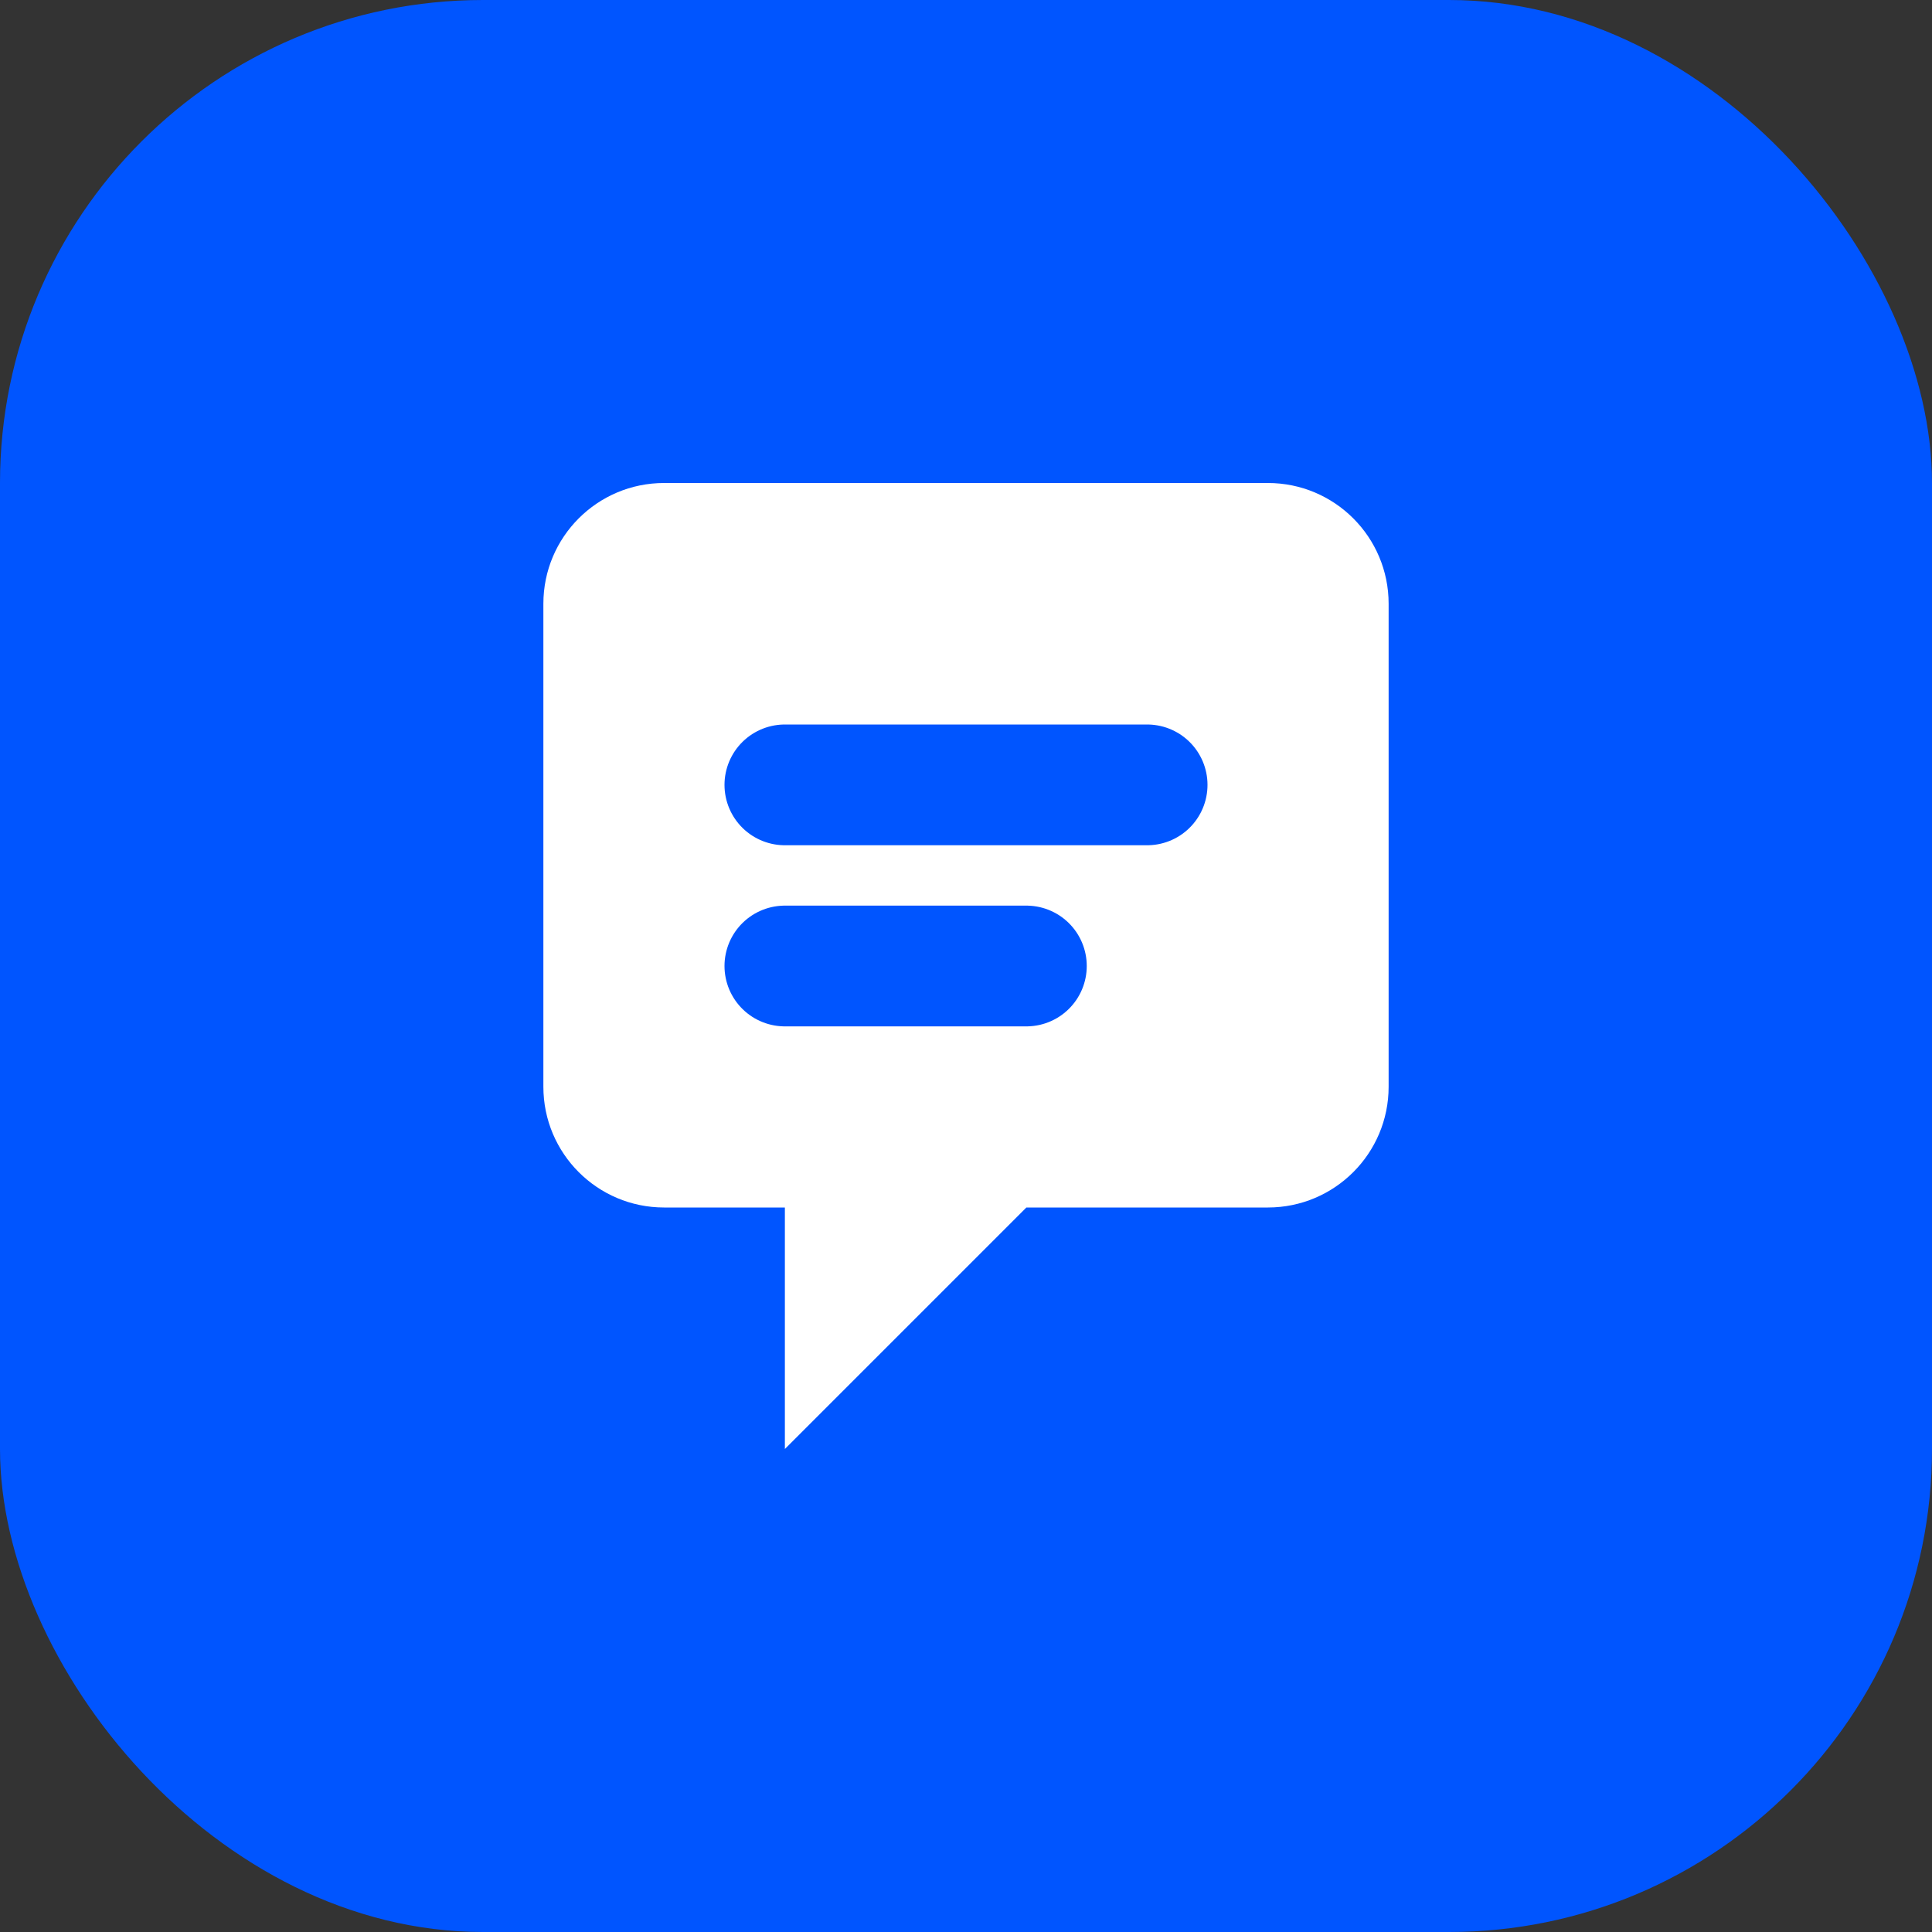 <svg width="32" height="32" viewBox="0 0 32 32" fill="none" xmlns="http://www.w3.org/2000/svg">
  <rect x="0" y="0" width="32" height="32" fill="#333333" stroke="none"/>
  <rect width="32" height="32" rx="8" fill="#0055FF"/>
  <path d="M9 10C9 8.895 9.895 8 11 8H21C22.105 8 23 8.895 23 10V18C23 19.105 22.105 20 21 20H17L13 24V20H11C9.895 20 9 19.105 9 18V10Z" fill="white"/>
  <path d="M13 13H19M13 16H17" stroke="#0055FF" stroke-width="2" stroke-linecap="round" stroke-linejoin="round"/>
</svg>